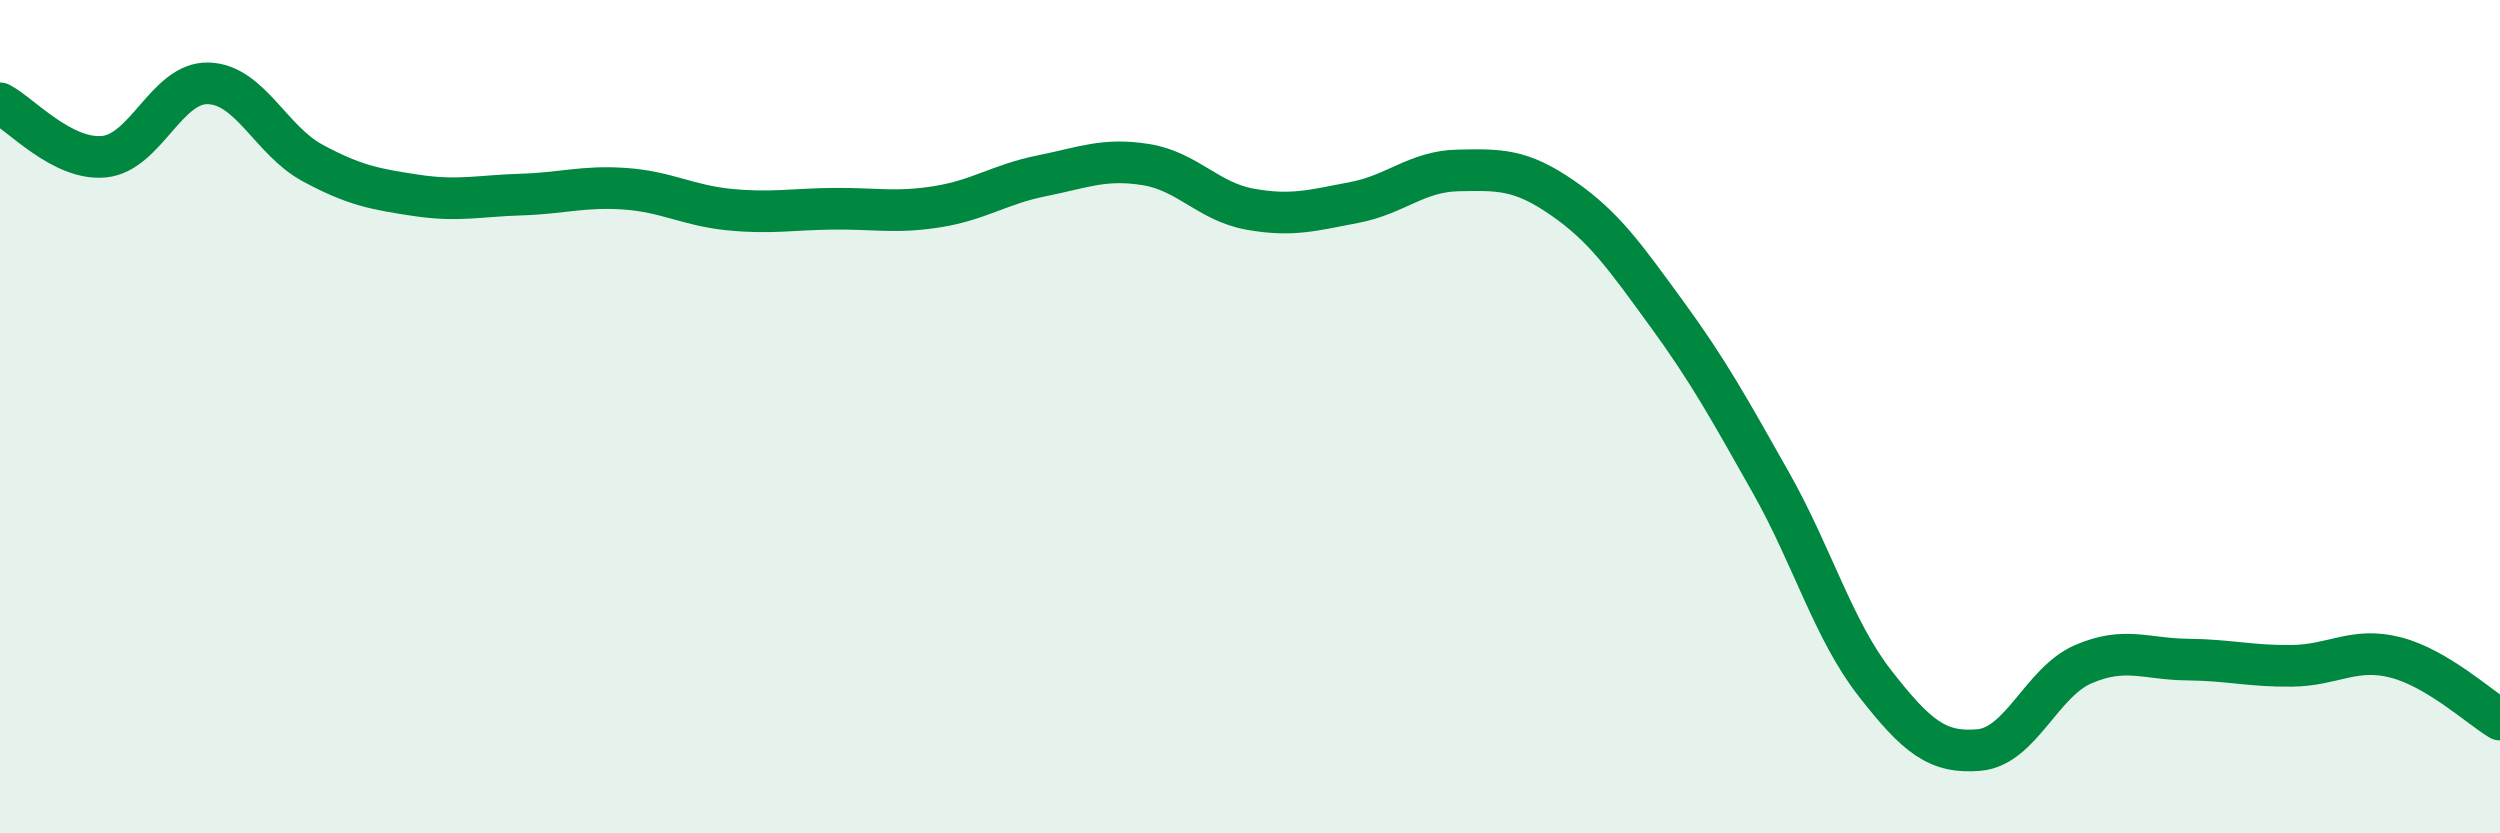 
    <svg width="60" height="20" viewBox="0 0 60 20" xmlns="http://www.w3.org/2000/svg">
      <path
        d="M 0,2.48 C 0.5,2.74 1.5,3.86 2.5,3.76 C 3.5,3.66 4,1.97 5,2 C 6,2.03 6.5,3.37 7.5,3.91 C 8.5,4.45 9,4.54 10,4.69 C 11,4.84 11.5,4.7 12.5,4.67 C 13.5,4.64 14,4.46 15,4.53 C 16,4.6 16.5,4.93 17.5,5.03 C 18.5,5.13 19,5.02 20,5.01 C 21,5 21.5,5.12 22.5,4.96 C 23.5,4.8 24,4.42 25,4.22 C 26,4.02 26.5,3.79 27.5,3.95 C 28.5,4.11 29,4.84 30,5.02 C 31,5.2 31.5,5.05 32.5,4.86 C 33.5,4.67 34,4.11 35,4.09 C 36,4.07 36.5,4.06 37.5,4.75 C 38.5,5.44 39,6.16 40,7.53 C 41,8.9 41.5,9.81 42.5,11.58 C 43.5,13.35 44,15.12 45,16.4 C 46,17.68 46.5,18.09 47.5,18 C 48.5,17.91 49,16.37 50,15.94 C 51,15.51 51.5,15.82 52.5,15.83 C 53.5,15.84 54,15.99 55,15.98 C 56,15.97 56.5,15.52 57.5,15.78 C 58.5,16.04 59.5,16.97 60,17.27L60 20L0 20Z"
        fill="#008740"
        opacity="0.1"
        stroke-linecap="round"
        stroke-linejoin="round"
      />
      <path
        d="M 0,2.48 C 0.5,2.74 1.5,3.86 2.5,3.76 C 3.5,3.66 4,1.97 5,2 C 6,2.03 6.5,3.37 7.5,3.91 C 8.5,4.45 9,4.54 10,4.69 C 11,4.84 11.5,4.7 12.5,4.67 C 13.5,4.64 14,4.46 15,4.53 C 16,4.6 16.5,4.93 17.5,5.03 C 18.5,5.13 19,5.02 20,5.01 C 21,5 21.5,5.12 22.5,4.96 C 23.5,4.8 24,4.42 25,4.22 C 26,4.02 26.5,3.79 27.5,3.95 C 28.5,4.11 29,4.84 30,5.02 C 31,5.2 31.5,5.05 32.5,4.86 C 33.5,4.67 34,4.11 35,4.09 C 36,4.07 36.5,4.06 37.5,4.75 C 38.5,5.44 39,6.16 40,7.53 C 41,8.9 41.5,9.81 42.5,11.58 C 43.5,13.35 44,15.12 45,16.4 C 46,17.68 46.5,18.09 47.5,18 C 48.5,17.91 49,16.37 50,15.94 C 51,15.51 51.5,15.82 52.5,15.83 C 53.5,15.84 54,15.99 55,15.98 C 56,15.97 56.5,15.52 57.5,15.78 C 58.5,16.04 59.5,16.97 60,17.27"
        stroke="#008740"
        stroke-width="1"
        fill="none"
        stroke-linecap="round"
        stroke-linejoin="round"
      />
    </svg>
  